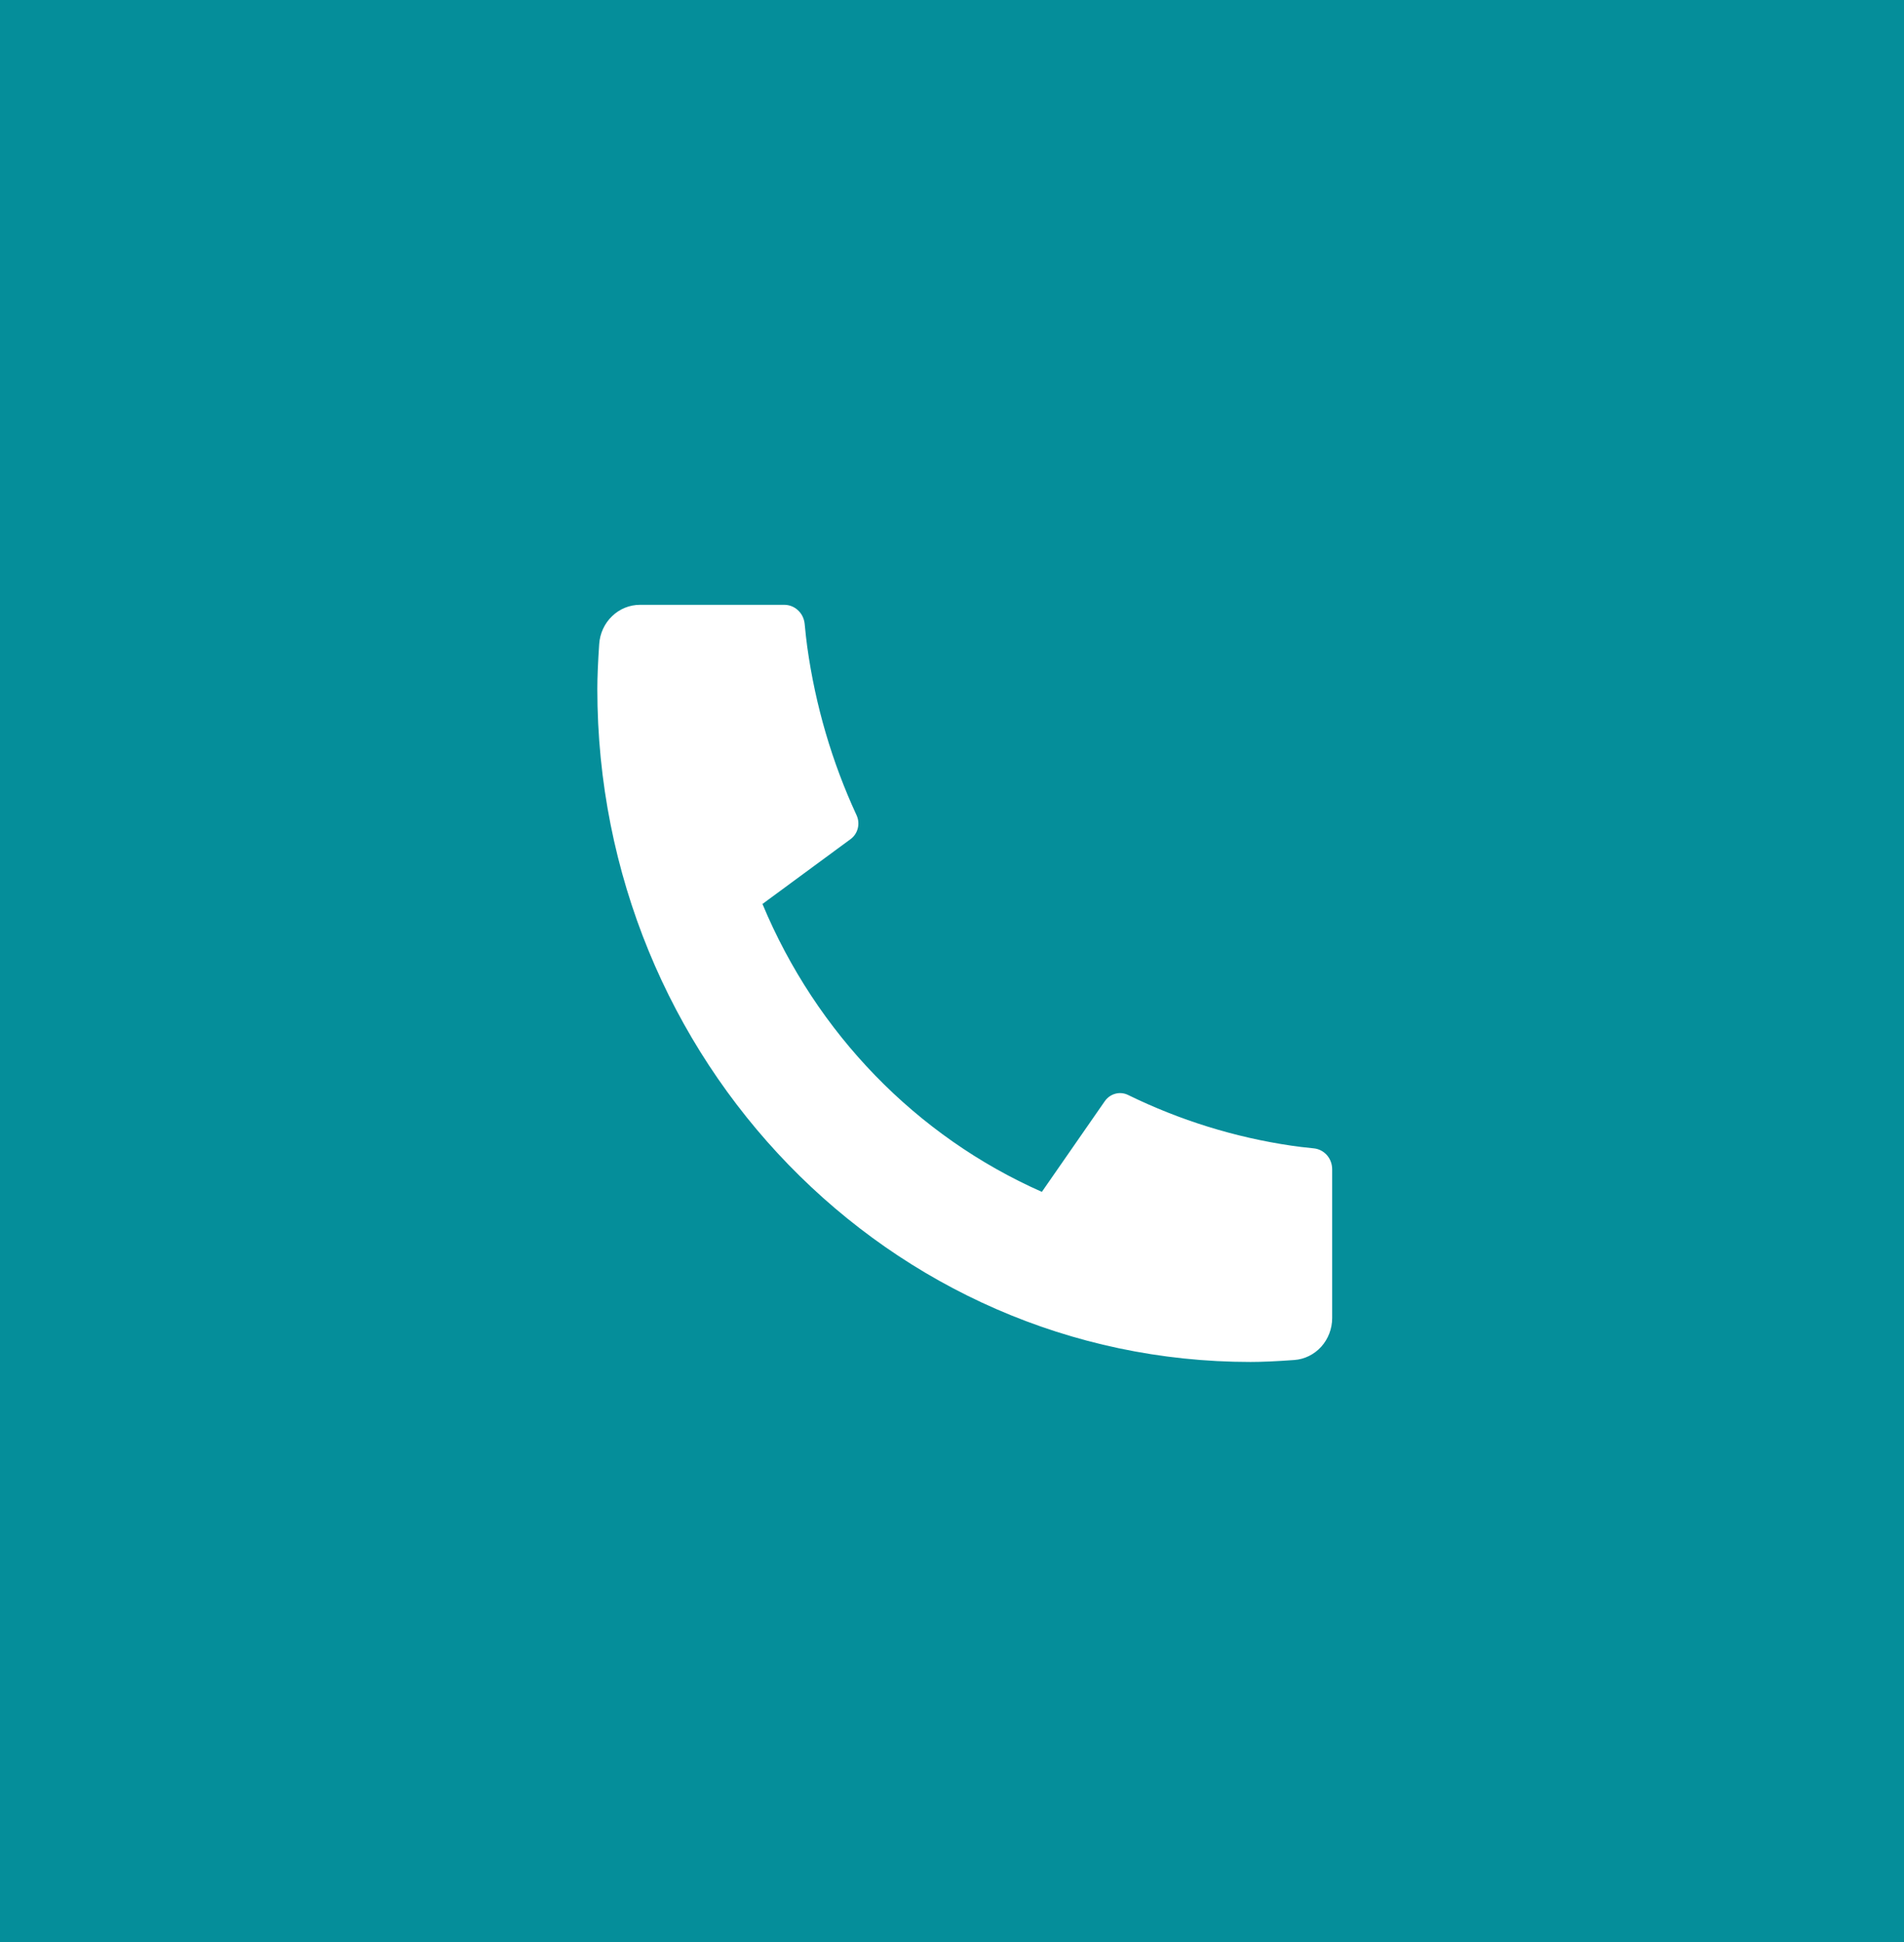 <svg width="51" height="52" viewBox="0 0 51 52" fill="none" xmlns="http://www.w3.org/2000/svg">
<rect x="0" y="0" width="51" height="52" fill="#333333" stroke="none"/>
<rect width="51" height="52" fill="#0098A5" fill-opacity="0.9"/>
<path d="M35.683 31.31V35.292C35.683 35.578 35.578 35.852 35.39 36.061C35.201 36.269 34.943 36.397 34.666 36.416C34.189 36.451 33.799 36.468 33.496 36.468C23.833 36.468 16 28.401 16 18.448C16 18.137 16.017 17.735 16.05 17.243C16.07 16.958 16.193 16.692 16.396 16.498C16.598 16.303 16.865 16.195 17.142 16.195H21.008C21.144 16.195 21.275 16.247 21.375 16.341C21.476 16.434 21.539 16.563 21.553 16.702C21.578 16.96 21.601 17.168 21.623 17.324C21.84 18.886 22.285 20.405 22.944 21.83C23.048 22.055 22.98 22.325 22.783 22.469L20.423 24.205C21.866 27.668 24.546 30.427 27.907 31.914L29.591 29.488C29.66 29.388 29.76 29.317 29.875 29.286C29.989 29.255 30.111 29.267 30.218 29.32C31.601 29.997 33.076 30.454 34.592 30.677C34.744 30.7 34.944 30.724 35.193 30.749C35.328 30.763 35.453 30.828 35.544 30.932C35.634 31.036 35.683 31.17 35.683 31.31Z" fill="white"/>
</svg>
